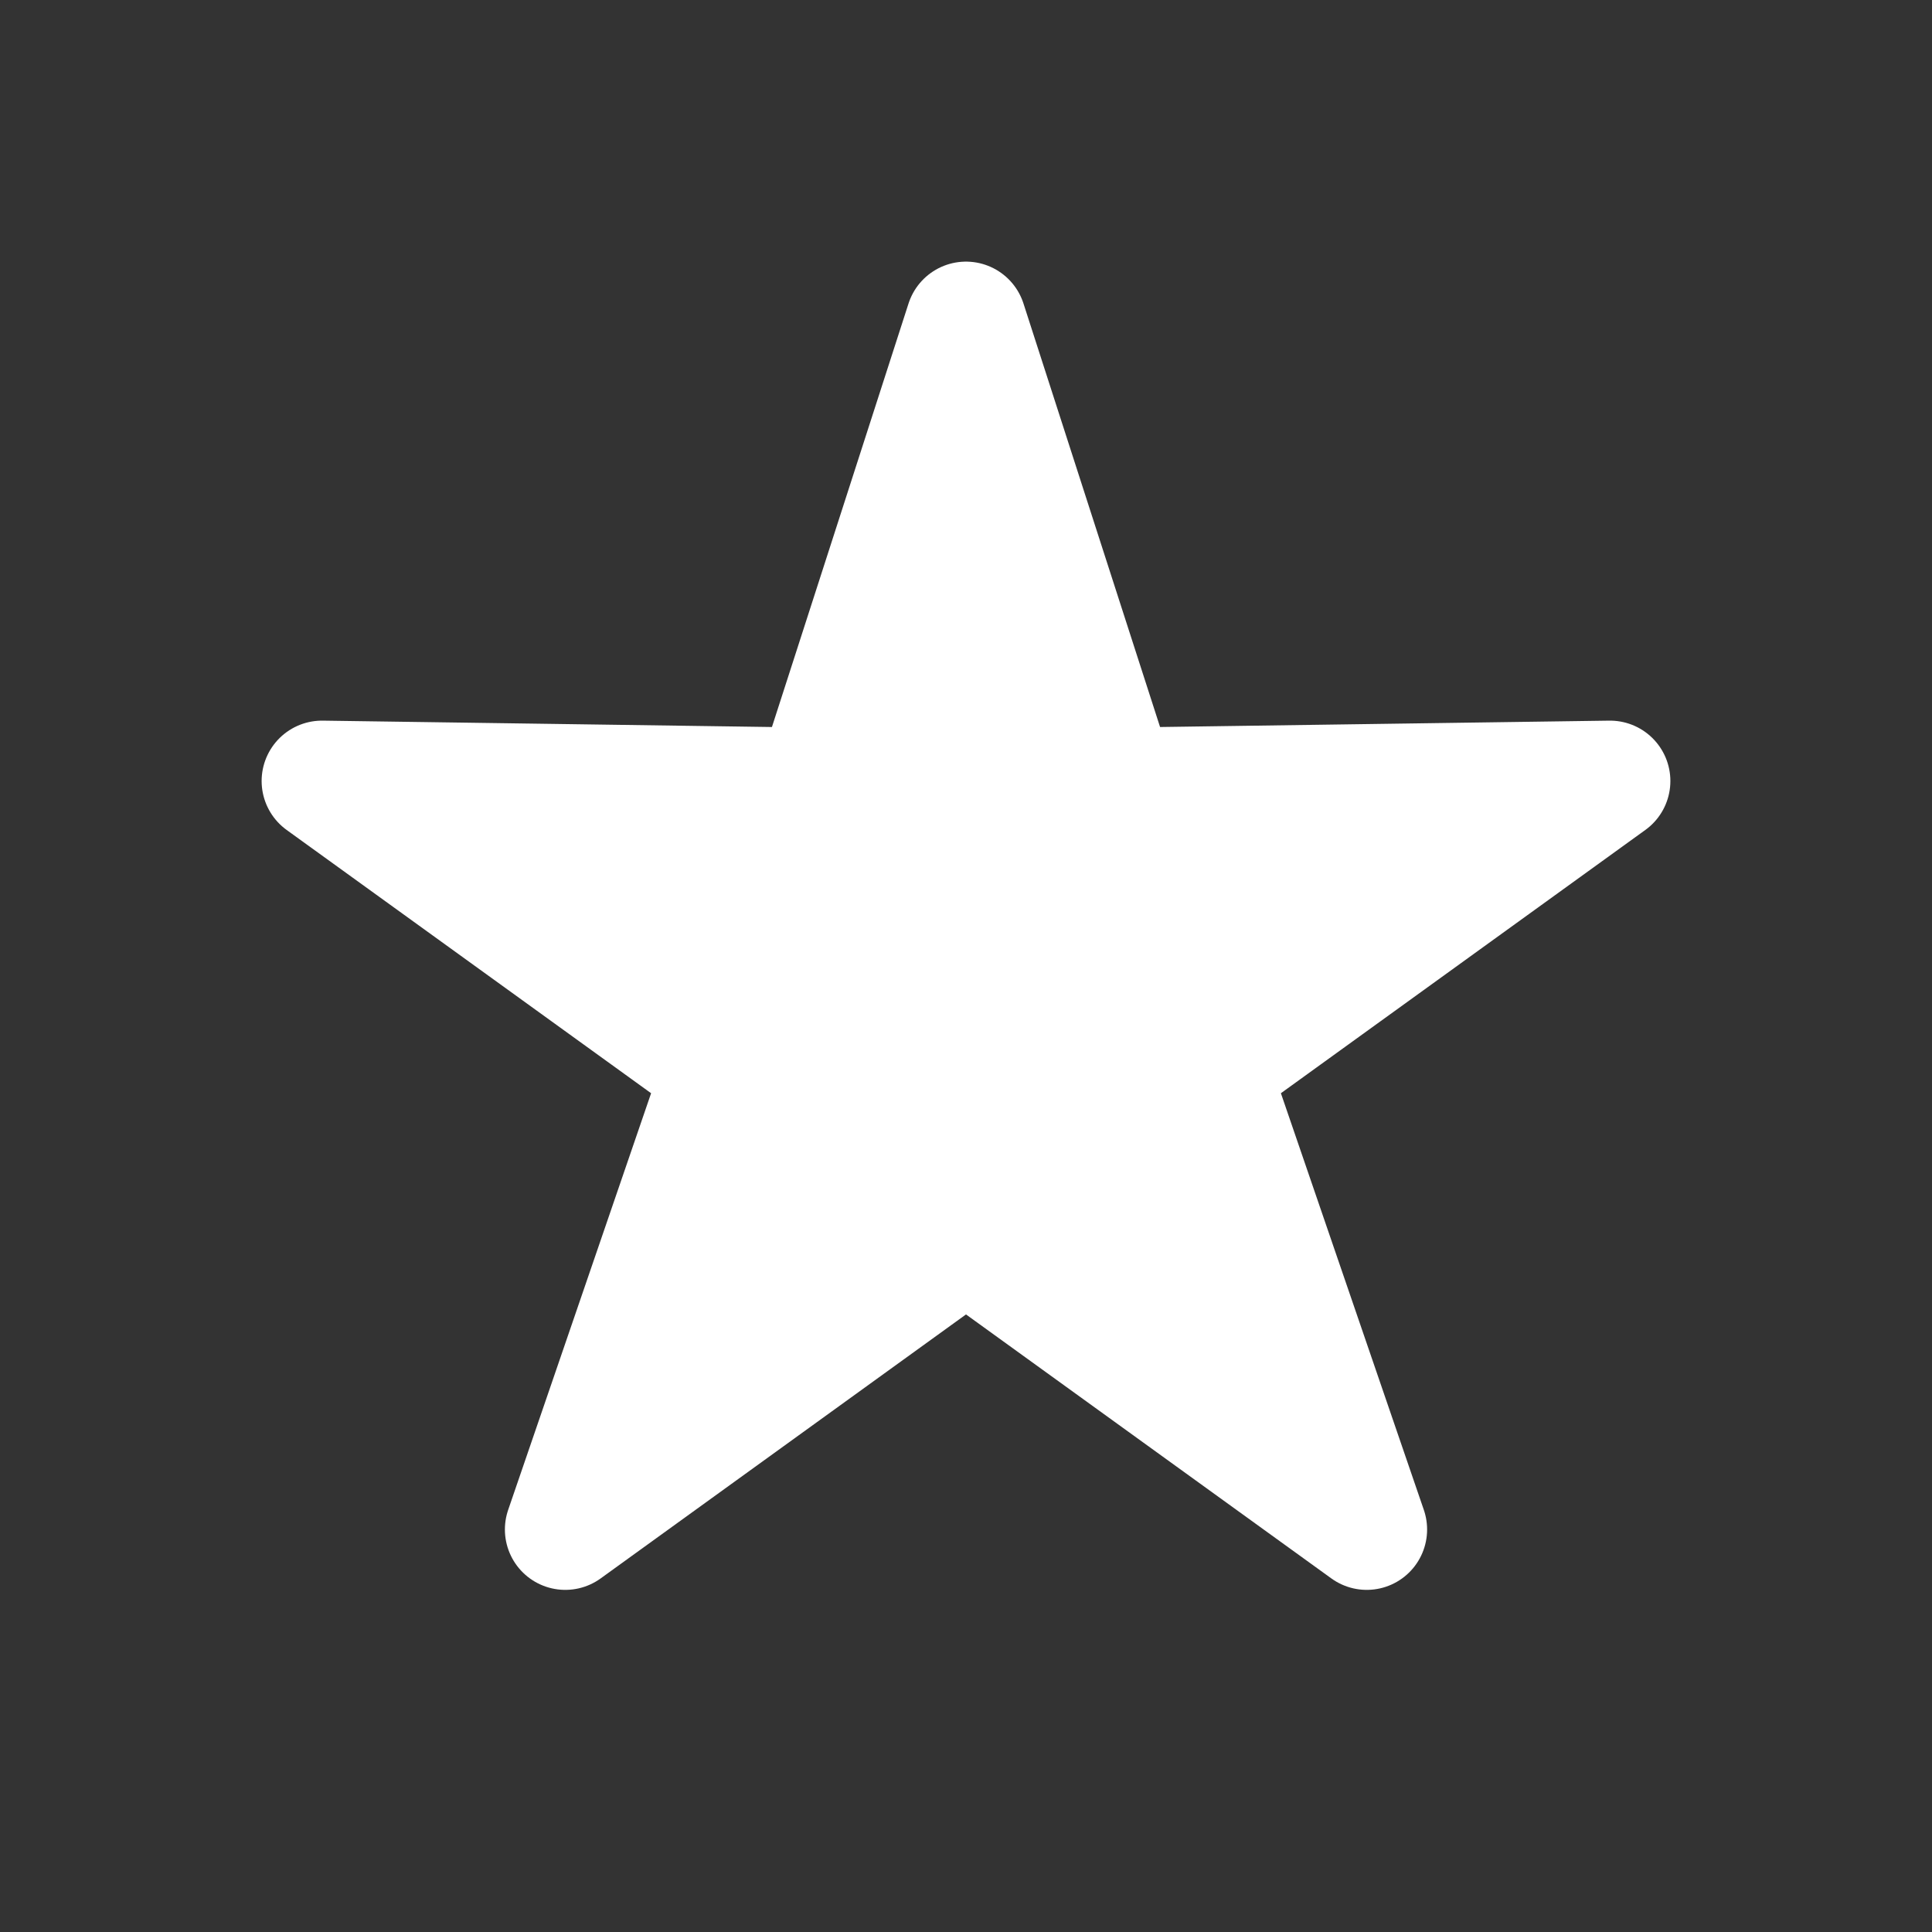 <svg width="24" height="24" viewBox="0 0 24 24" fill="none" xmlns="http://www.w3.org/2000/svg">
<rect x="0" y="0" width="24" height="24" fill="#333333" stroke="none"/>
<g id="Component 1">
<path id="Vector" d="M12 4L13.867 9.789L20 9.702L15.022 13.298L16.978 19L12 15.403L7.022 19L8.978 13.298L4 9.702L10.133 9.789L12 4Z" fill="white" stroke="white" stroke-width="1.5" stroke-linecap="round" stroke-linejoin="round"/>
</g>
</svg>

